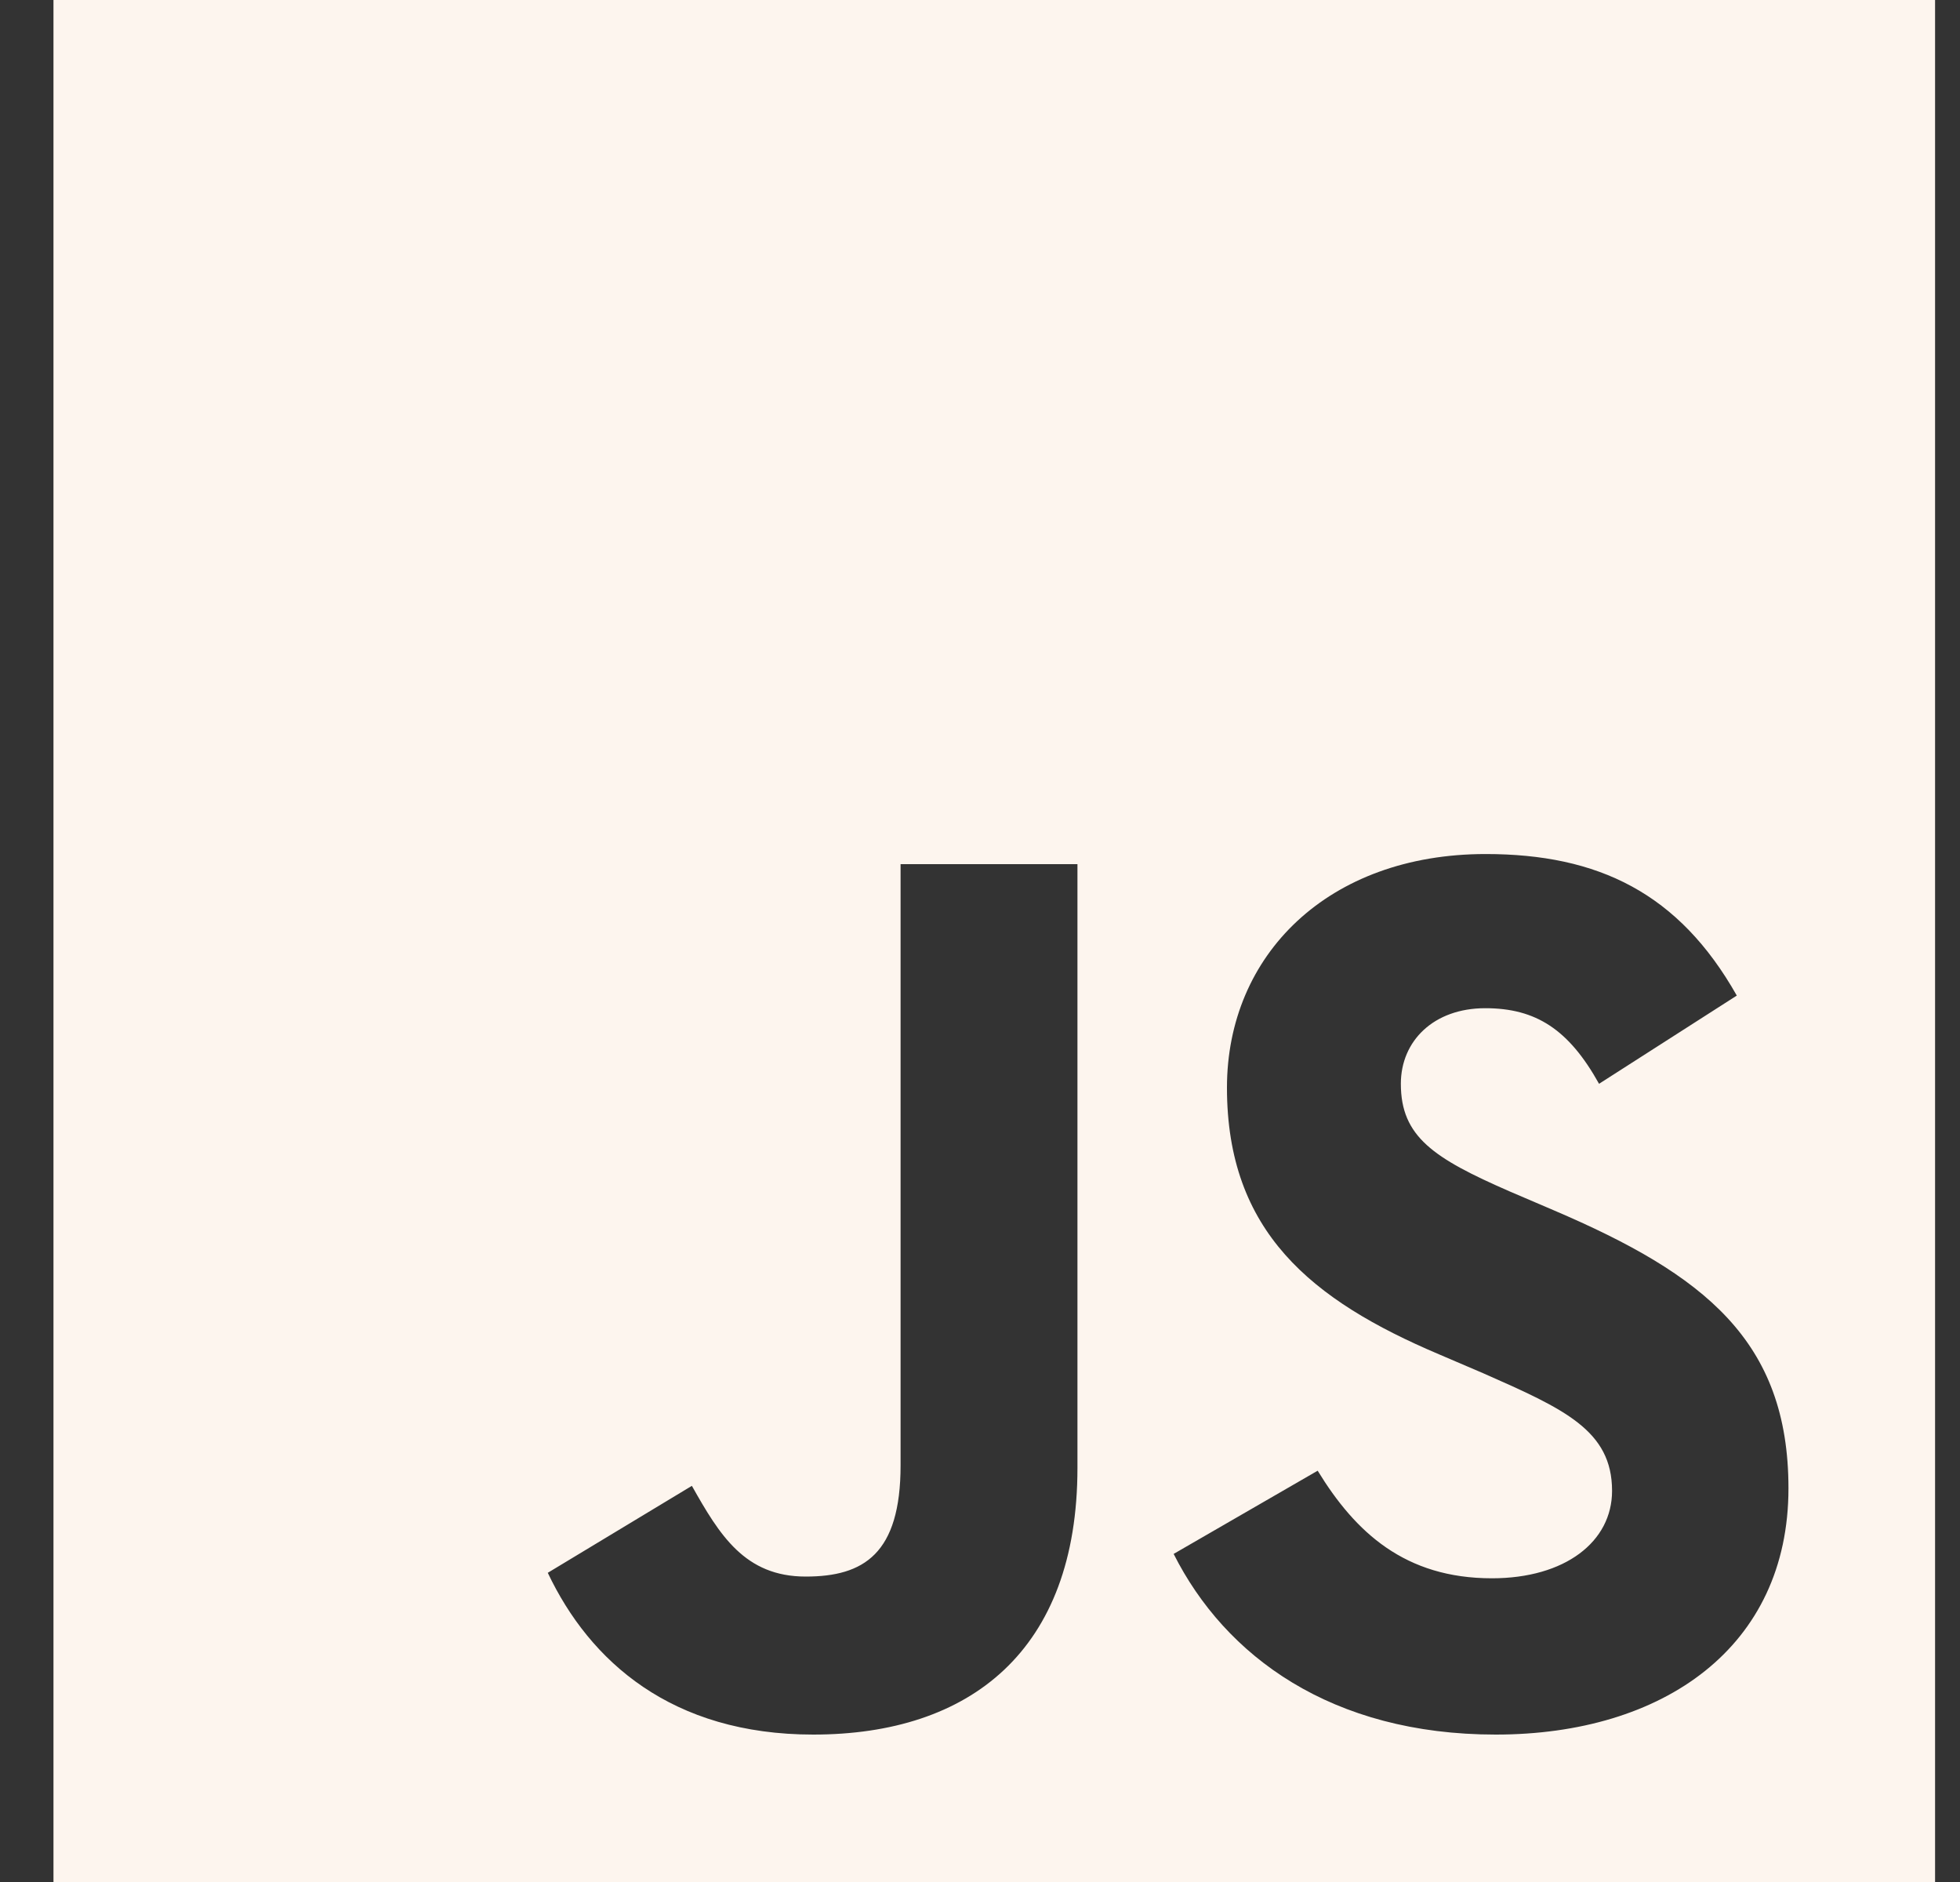 <svg width="25" height="24" viewBox="0 0 25 24" fill="none" xmlns="http://www.w3.org/2000/svg">
<rect x="0" y="0" width="25" height="24" fill="#333333" stroke="none"/>
<path d="M0.682 0V24H24.682V0H0.682ZM13.743 18.718C13.743 21.054 12.371 22.12 10.373 22.12C8.568 22.12 7.523 21.188 6.987 20.057L8.825 18.948C9.178 19.575 9.5 20.105 10.277 20.105C11.016 20.105 11.487 19.816 11.487 18.686V11.02H13.743V18.718ZM19.078 22.12C16.984 22.12 15.628 21.123 14.97 19.816L16.807 18.755C17.289 19.543 17.921 20.127 19.03 20.127C19.962 20.127 20.562 19.661 20.562 19.012C20.562 18.241 19.952 17.968 18.918 17.512L18.355 17.271C16.727 16.58 15.65 15.707 15.65 13.87C15.65 12.177 16.941 10.891 18.95 10.891C20.386 10.891 21.414 11.389 22.153 12.696L20.396 13.821C20.011 13.13 19.593 12.857 18.945 12.857C18.286 12.857 17.868 13.275 17.868 13.821C17.868 14.496 18.286 14.77 19.255 15.193L19.818 15.434C21.736 16.254 22.812 17.095 22.812 18.98C22.812 21.005 21.216 22.12 19.078 22.12Z" fill="#FDF5EE"/>
</svg>
